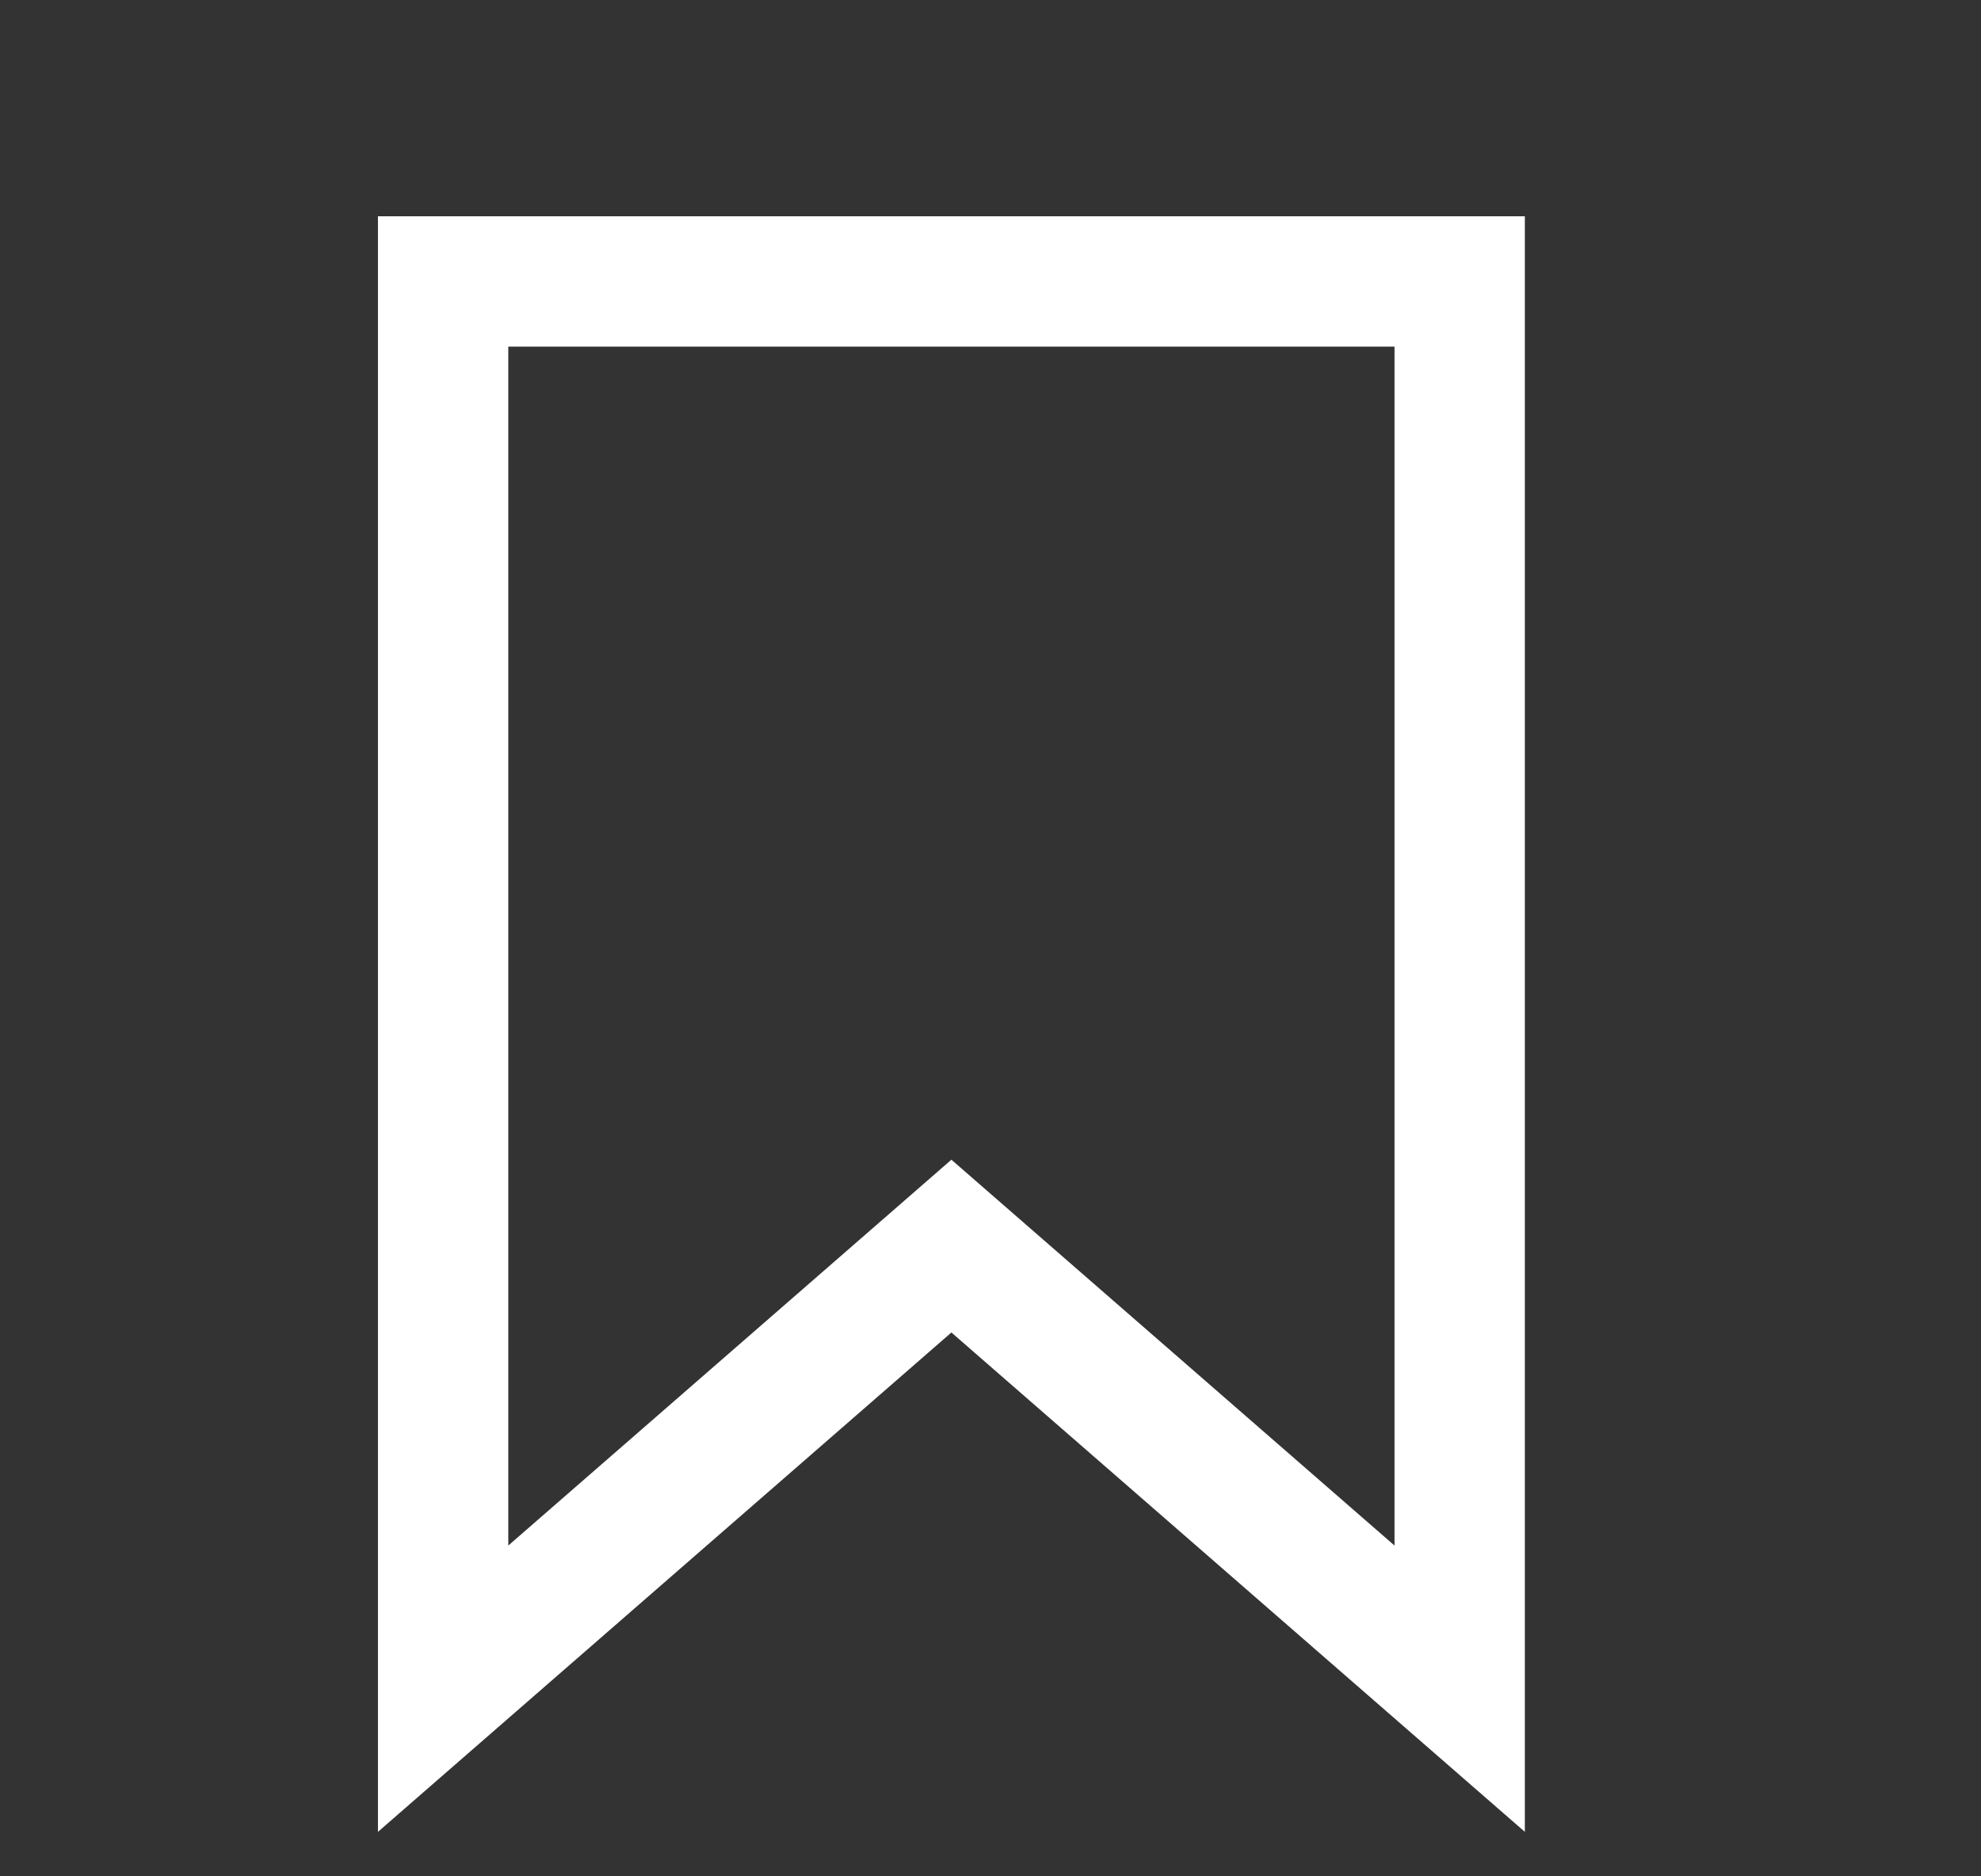 <?xml version="1.0" encoding="UTF-8"?> <svg xmlns="http://www.w3.org/2000/svg" width="19" height="18" viewBox="0 0 19 18" fill="none"><rect x="0" y="0" width="19" height="18" fill="#333333" stroke="none"/><path d="M9.125 11.954L14 16.2V4.124V2.7H12.607H5.643H4.25V4.124V16.2L9.125 11.954Z" stroke="white" stroke-width="1.25" stroke-linecap="round"></path></svg> 